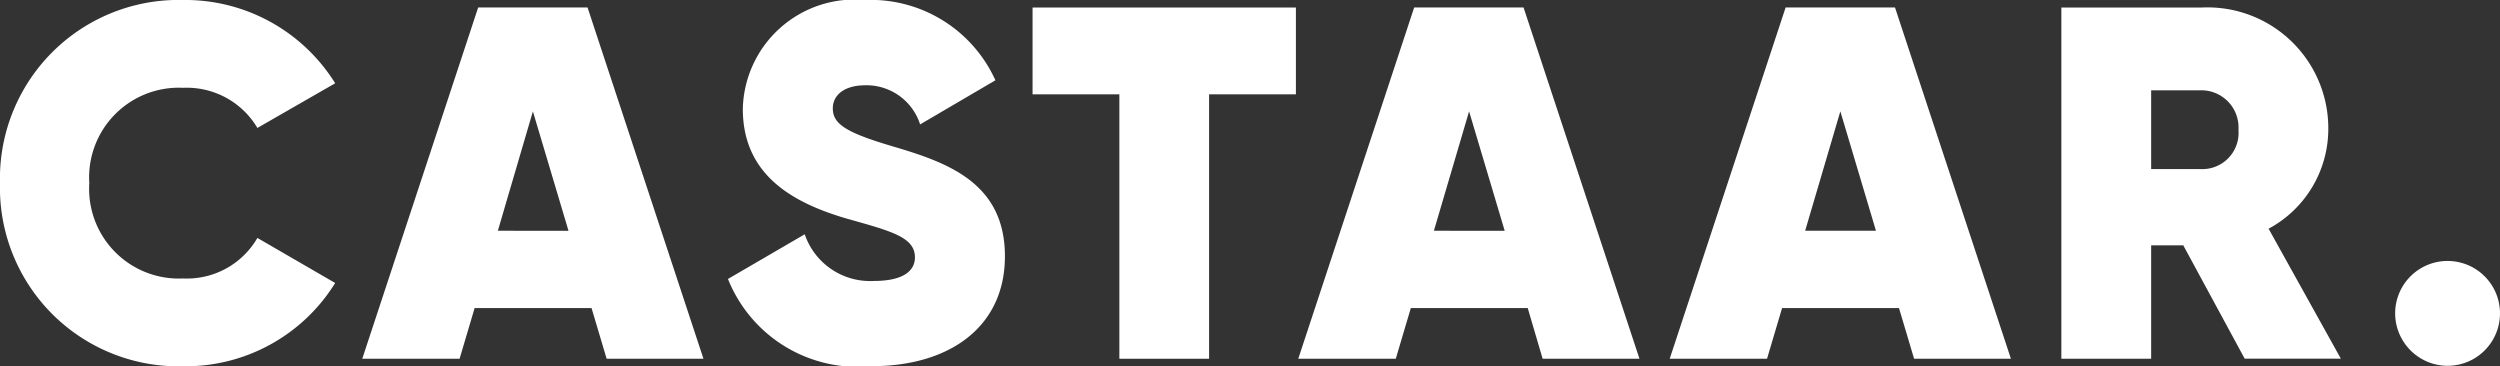 <svg xmlns="http://www.w3.org/2000/svg" width="65.144" height="9.544" viewBox="0 0 65.144 9.544"><rect x="0" y="0" width="65.144" height="9.544" fill="#333333" stroke="none"/><g id="Illustratie_1" data-name="Illustratie 1" transform="translate(180.959 26.512)"><g id="Group_27" data-name="Group 27" transform="translate(-180.959 -26.512)"><path id="Path_40" data-name="Path 40" d="M0,4.772A4.653,4.653,0,0,1,4.772,0,4.6,4.6,0,0,1,8.734,2.17L6.707,3.334A2.137,2.137,0,0,0,4.772,2.288,2.337,2.337,0,0,0,2.327,4.772,2.337,2.337,0,0,0,4.772,7.256,2.121,2.121,0,0,0,6.707,6.2L8.734,7.374a4.585,4.585,0,0,1-3.961,2.17A4.653,4.653,0,0,1,0,4.772Z" fill="#fff"></path><path id="Path_41" data-name="Path 41" d="M144.741,10.714h-3.046l-.392,1.32h-2.536l3.02-9.152h2.85l3.02,9.152h-2.523Zm-.6-2.013-.928-3.112L142.3,8.7Z" transform="translate(-129.327 -2.687)" fill="#fff"></path><path id="Path_42" data-name="Path 42" d="M278.873,7.269l2-1.164a1.8,1.8,0,0,0,1.8,1.216c.824,0,1.072-.3,1.072-.614,0-.523-.6-.68-1.765-1.007-1.438-.418-2.72-1.151-2.72-2.863A2.916,2.916,0,0,1,282.442,0a3.567,3.567,0,0,1,3.4,2.092L283.88,3.242a1.467,1.467,0,0,0-1.425-1.02c-.575,0-.85.275-.85.6,0,.405.327.628,1.569.994,1.412.418,2.916.941,2.916,2.863,0,1.817-1.412,2.863-3.478,2.863A3.641,3.641,0,0,1,278.873,7.269Z" transform="translate(-259.904 0)" fill="#fff"></path><path id="Path_43" data-name="Path 43" d="M402.4,5.145h-2.262v6.89H397.8V5.145h-2.262V2.883H402.4Z" transform="translate(-368.632 -2.687)" fill="#fff"></path><path id="Path_44" data-name="Path 44" d="M503.379,10.714h-3.046l-.392,1.32H497.4l3.02-9.152h2.85l3.02,9.152h-2.523Zm-.6-2.013-.928-3.112L500.934,8.7Z" transform="translate(-463.57 -2.687)" fill="#fff"></path><path id="Path_45" data-name="Path 45" d="M645.6,10.714h-3.046l-.392,1.32h-2.536l3.02-9.152h2.85l3.02,9.152h-2.523ZM645,8.7l-.928-3.112L643.155,8.7Z" transform="translate(-596.117 -2.687)" fill="#fff"></path><path id="Path_46" data-name="Path 46" d="M792.9,9.08h-.837v2.955h-2.34V2.883h3.661a3.149,3.149,0,0,1,3.295,3.164,2.953,2.953,0,0,1-1.556,2.6l1.883,3.386H794.5Zm-.837-1.987h1.294a.944.944,0,0,0,.981-1.02.969.969,0,0,0-.981-1.033h-1.294Z" transform="translate(-736.009 -2.687)" fill="#fff"></path><path id="Path_47" data-name="Path 47" d="M917.534,101.5a1.366,1.366,0,1,1,1.373,1.36A1.37,1.37,0,0,1,917.534,101.5Z" transform="translate(-855.122 -93.328)" fill="#fff"></path></g></g></svg>